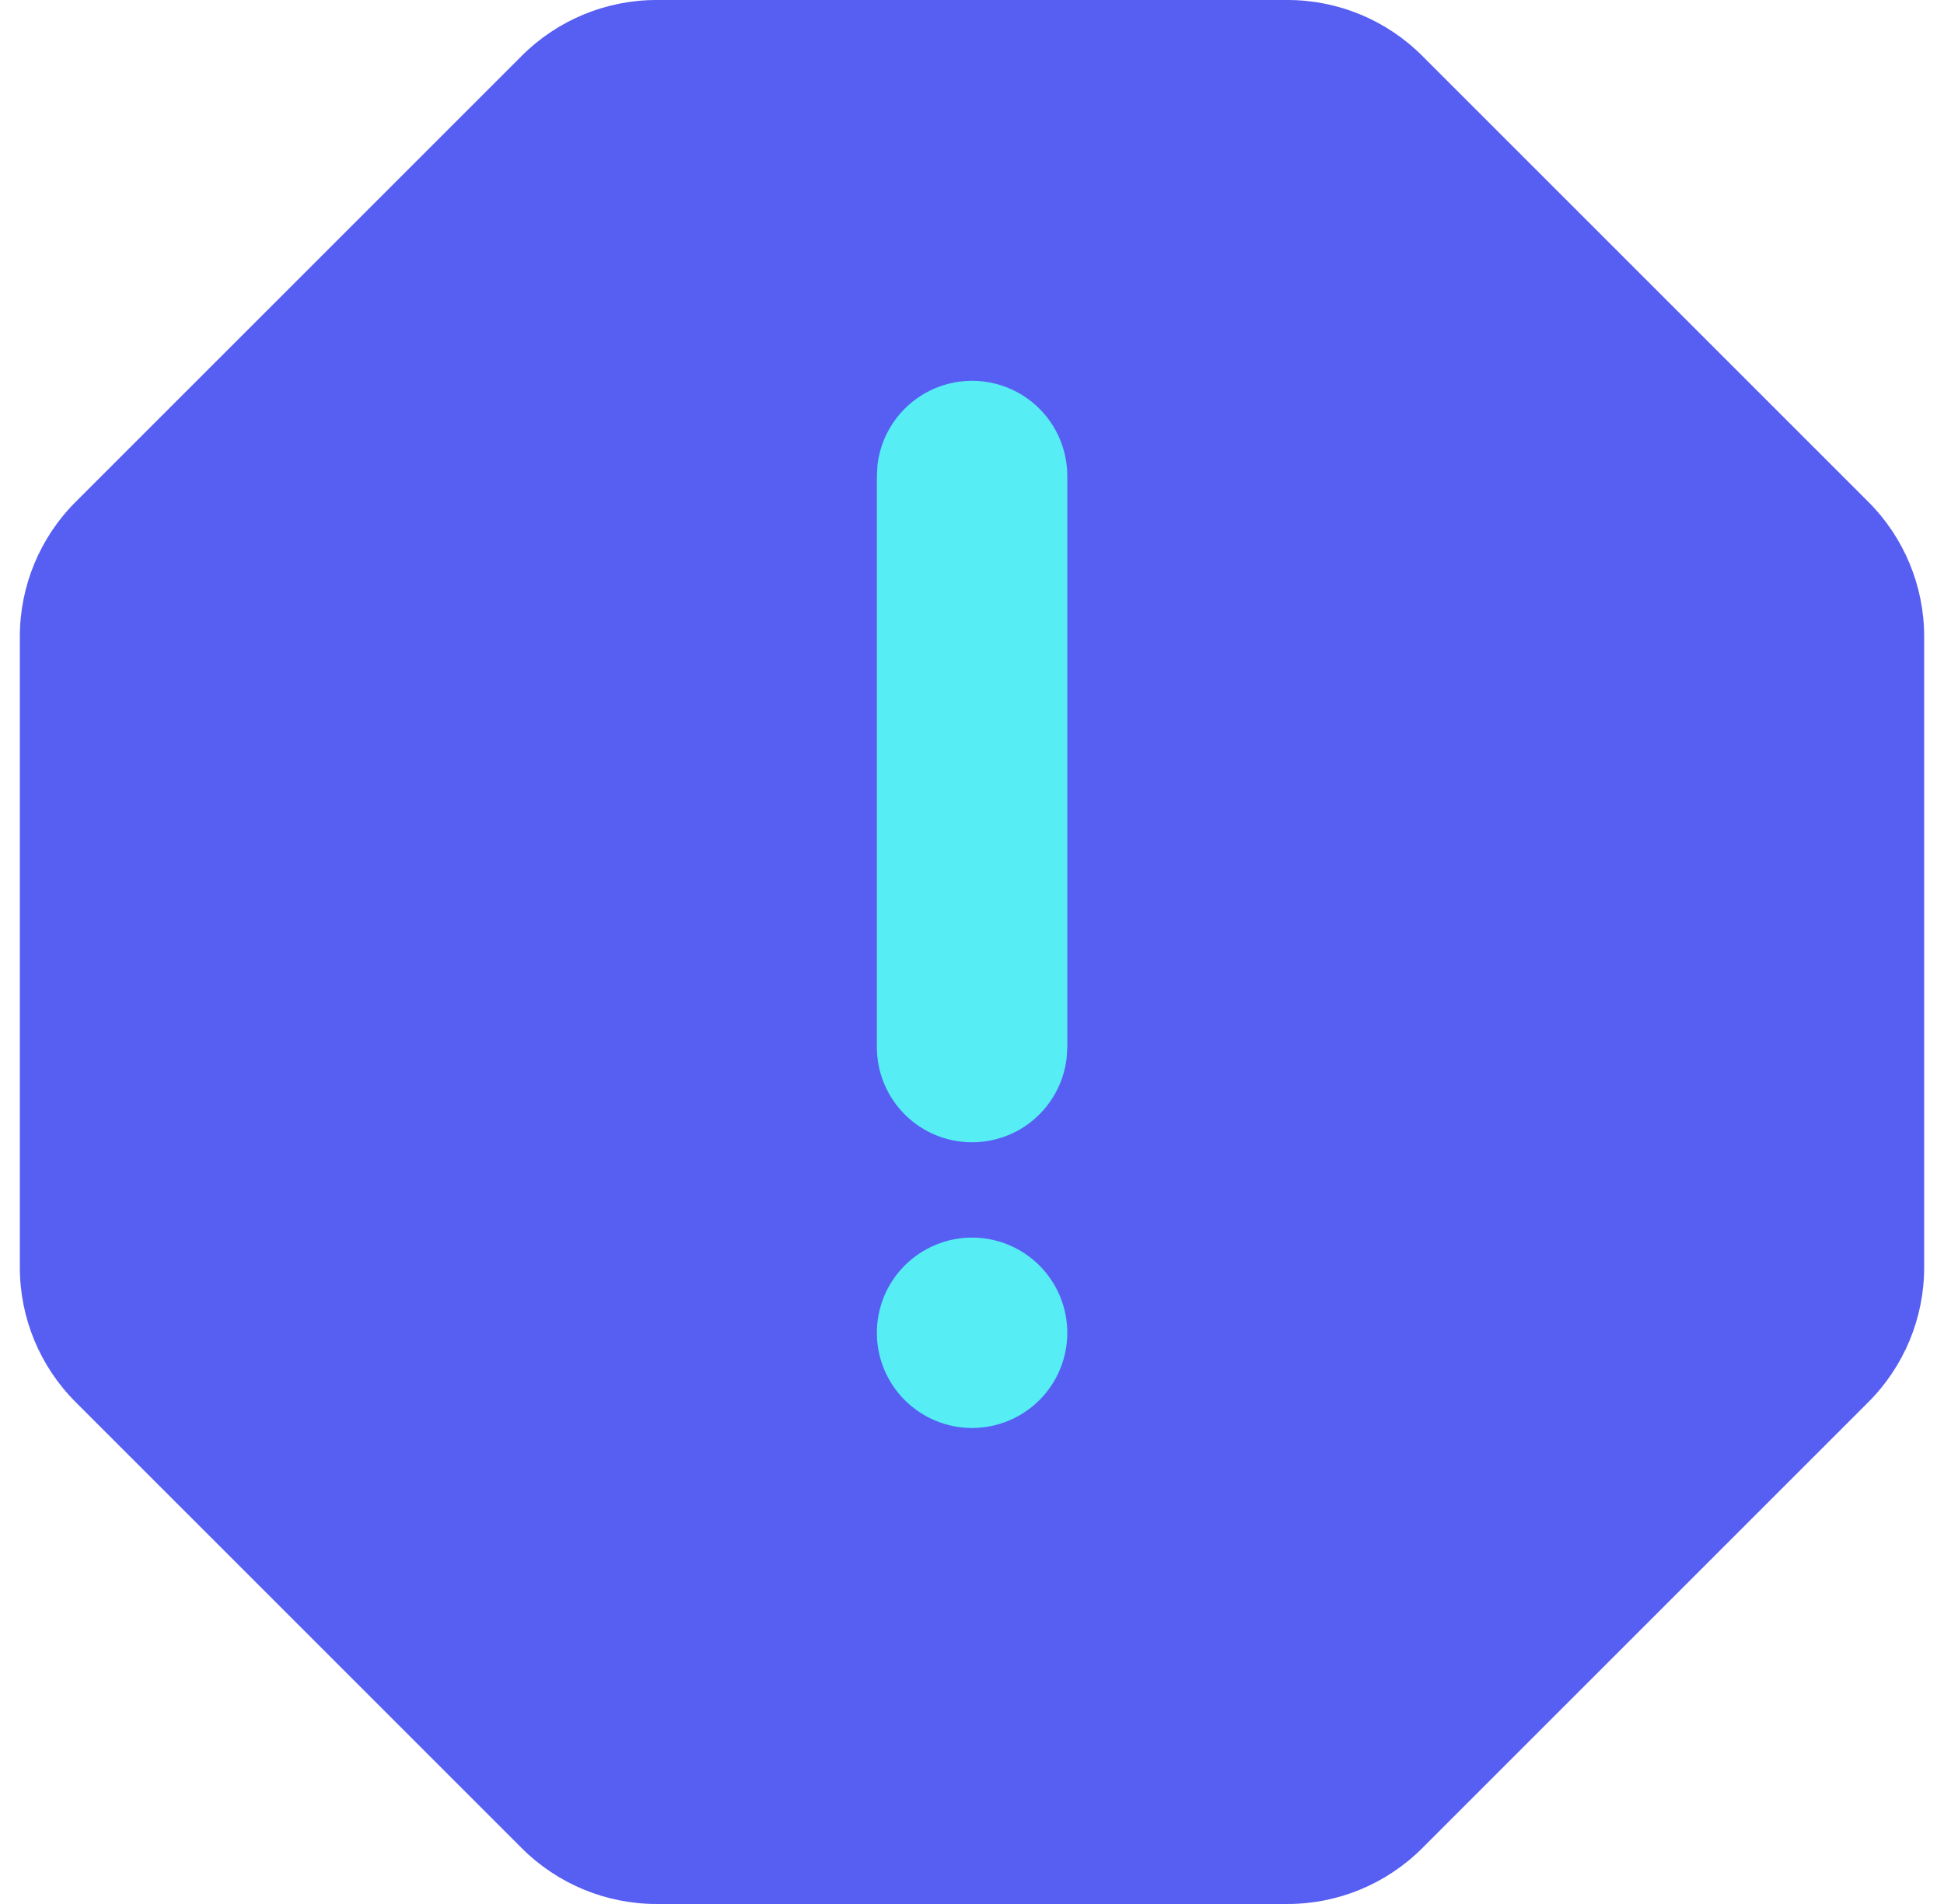 <svg xmlns="http://www.w3.org/2000/svg" width="49" height="48" viewBox="0 0 49 48" fill="none"><path fill-rule="evenodd" clip-rule="evenodd" d="M32.454 0C33.727 0 34.947 0.506 35.847 1.406L47.094 12.653C47.994 13.553 48.5 14.774 48.5 16.046V31.954C48.5 33.227 47.994 34.447 47.094 35.347L35.847 46.594C34.947 47.494 33.727 48 32.454 48H16.546C15.274 48 14.053 47.494 13.153 46.594L1.906 35.347C1.006 34.447 0.5 33.227 0.5 31.954V16.046C0.5 14.774 1.006 13.553 1.906 12.653L13.153 1.406C14.053 0.506 15.274 0 16.546 0H32.454Z" fill="#575FF2"></path><path fill-rule="evenodd" clip-rule="evenodd" d="M24.502 9.6C23.914 9.6 23.346 9.816 22.907 10.207C22.468 10.597 22.187 11.136 22.118 11.719L22.102 12V26.4C22.102 27.012 22.337 27.6 22.756 28.045C23.176 28.49 23.75 28.758 24.361 28.793C24.972 28.829 25.573 28.631 26.042 28.238C26.511 27.845 26.812 27.288 26.885 26.681L26.902 26.4V12C26.902 11.364 26.649 10.753 26.199 10.303C25.748 9.853 25.138 9.6 24.502 9.6ZM24.502 31.2C23.865 31.2 23.255 31.453 22.805 31.903C22.354 32.353 22.102 32.964 22.102 33.6C22.102 34.237 22.354 34.847 22.805 35.297C23.255 35.747 23.865 36 24.502 36C25.138 36 25.748 35.747 26.199 35.297C26.649 34.847 26.902 34.237 26.902 33.6C26.902 32.964 26.649 32.353 26.199 31.903C25.748 31.453 25.138 31.2 24.502 31.2Z" fill="#56EEF4"></path></svg>